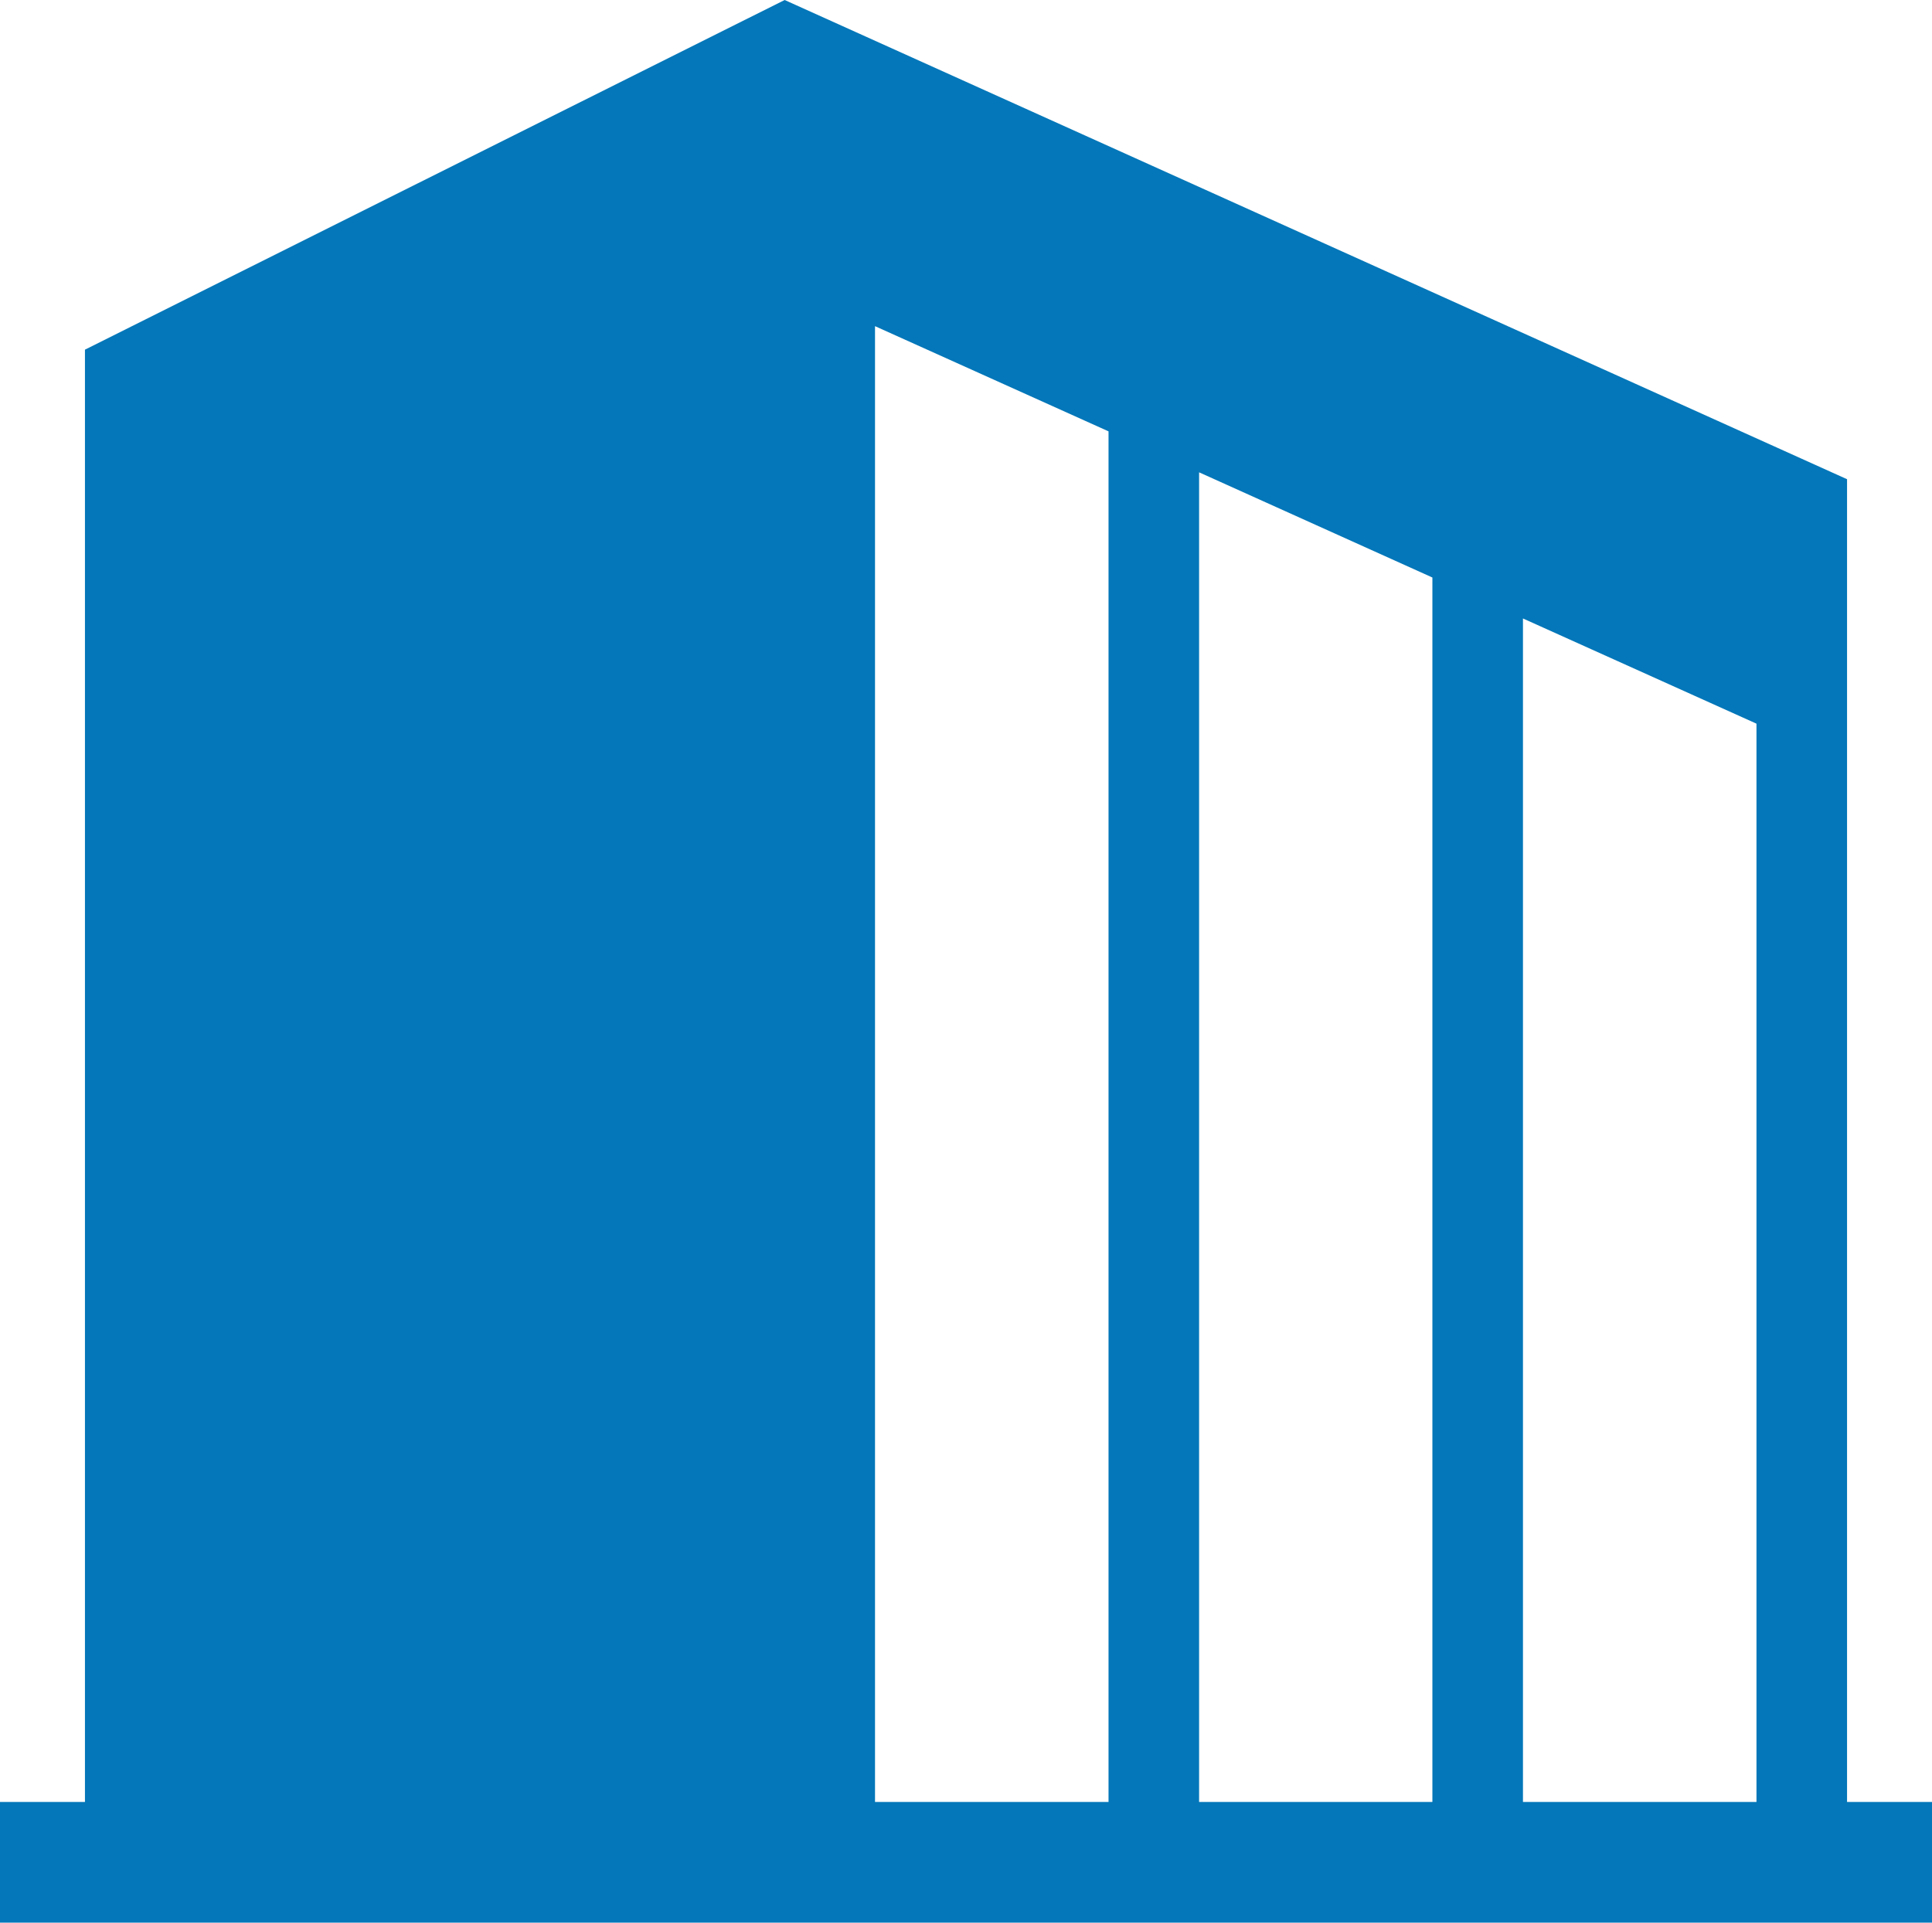 <?xml version="1.0" encoding="UTF-8"?>
<svg id="_レイヤー_2" data-name="レイヤー 2" xmlns="http://www.w3.org/2000/svg" viewBox="0 0 89.6 89.19">
  <defs>
    <style>
      .cls-1 {
        fill: #0377b9;
      }
    </style>
  </defs>
  <g id="LP">
    <path class="cls-1" d="m85.66,83.59V22.23L36.39,0,3.94,16.22v67.37H0v5.6h89.6v-5.6h-3.94Zm-34.25,0h-10.83V15.13l10.83,4.88v63.57Zm15.02,0h-10.82V21.91l10.82,4.88v56.8Zm15.03,0h-10.83V28.69l10.83,4.88v50.02Z"/>
  </g>
</svg>